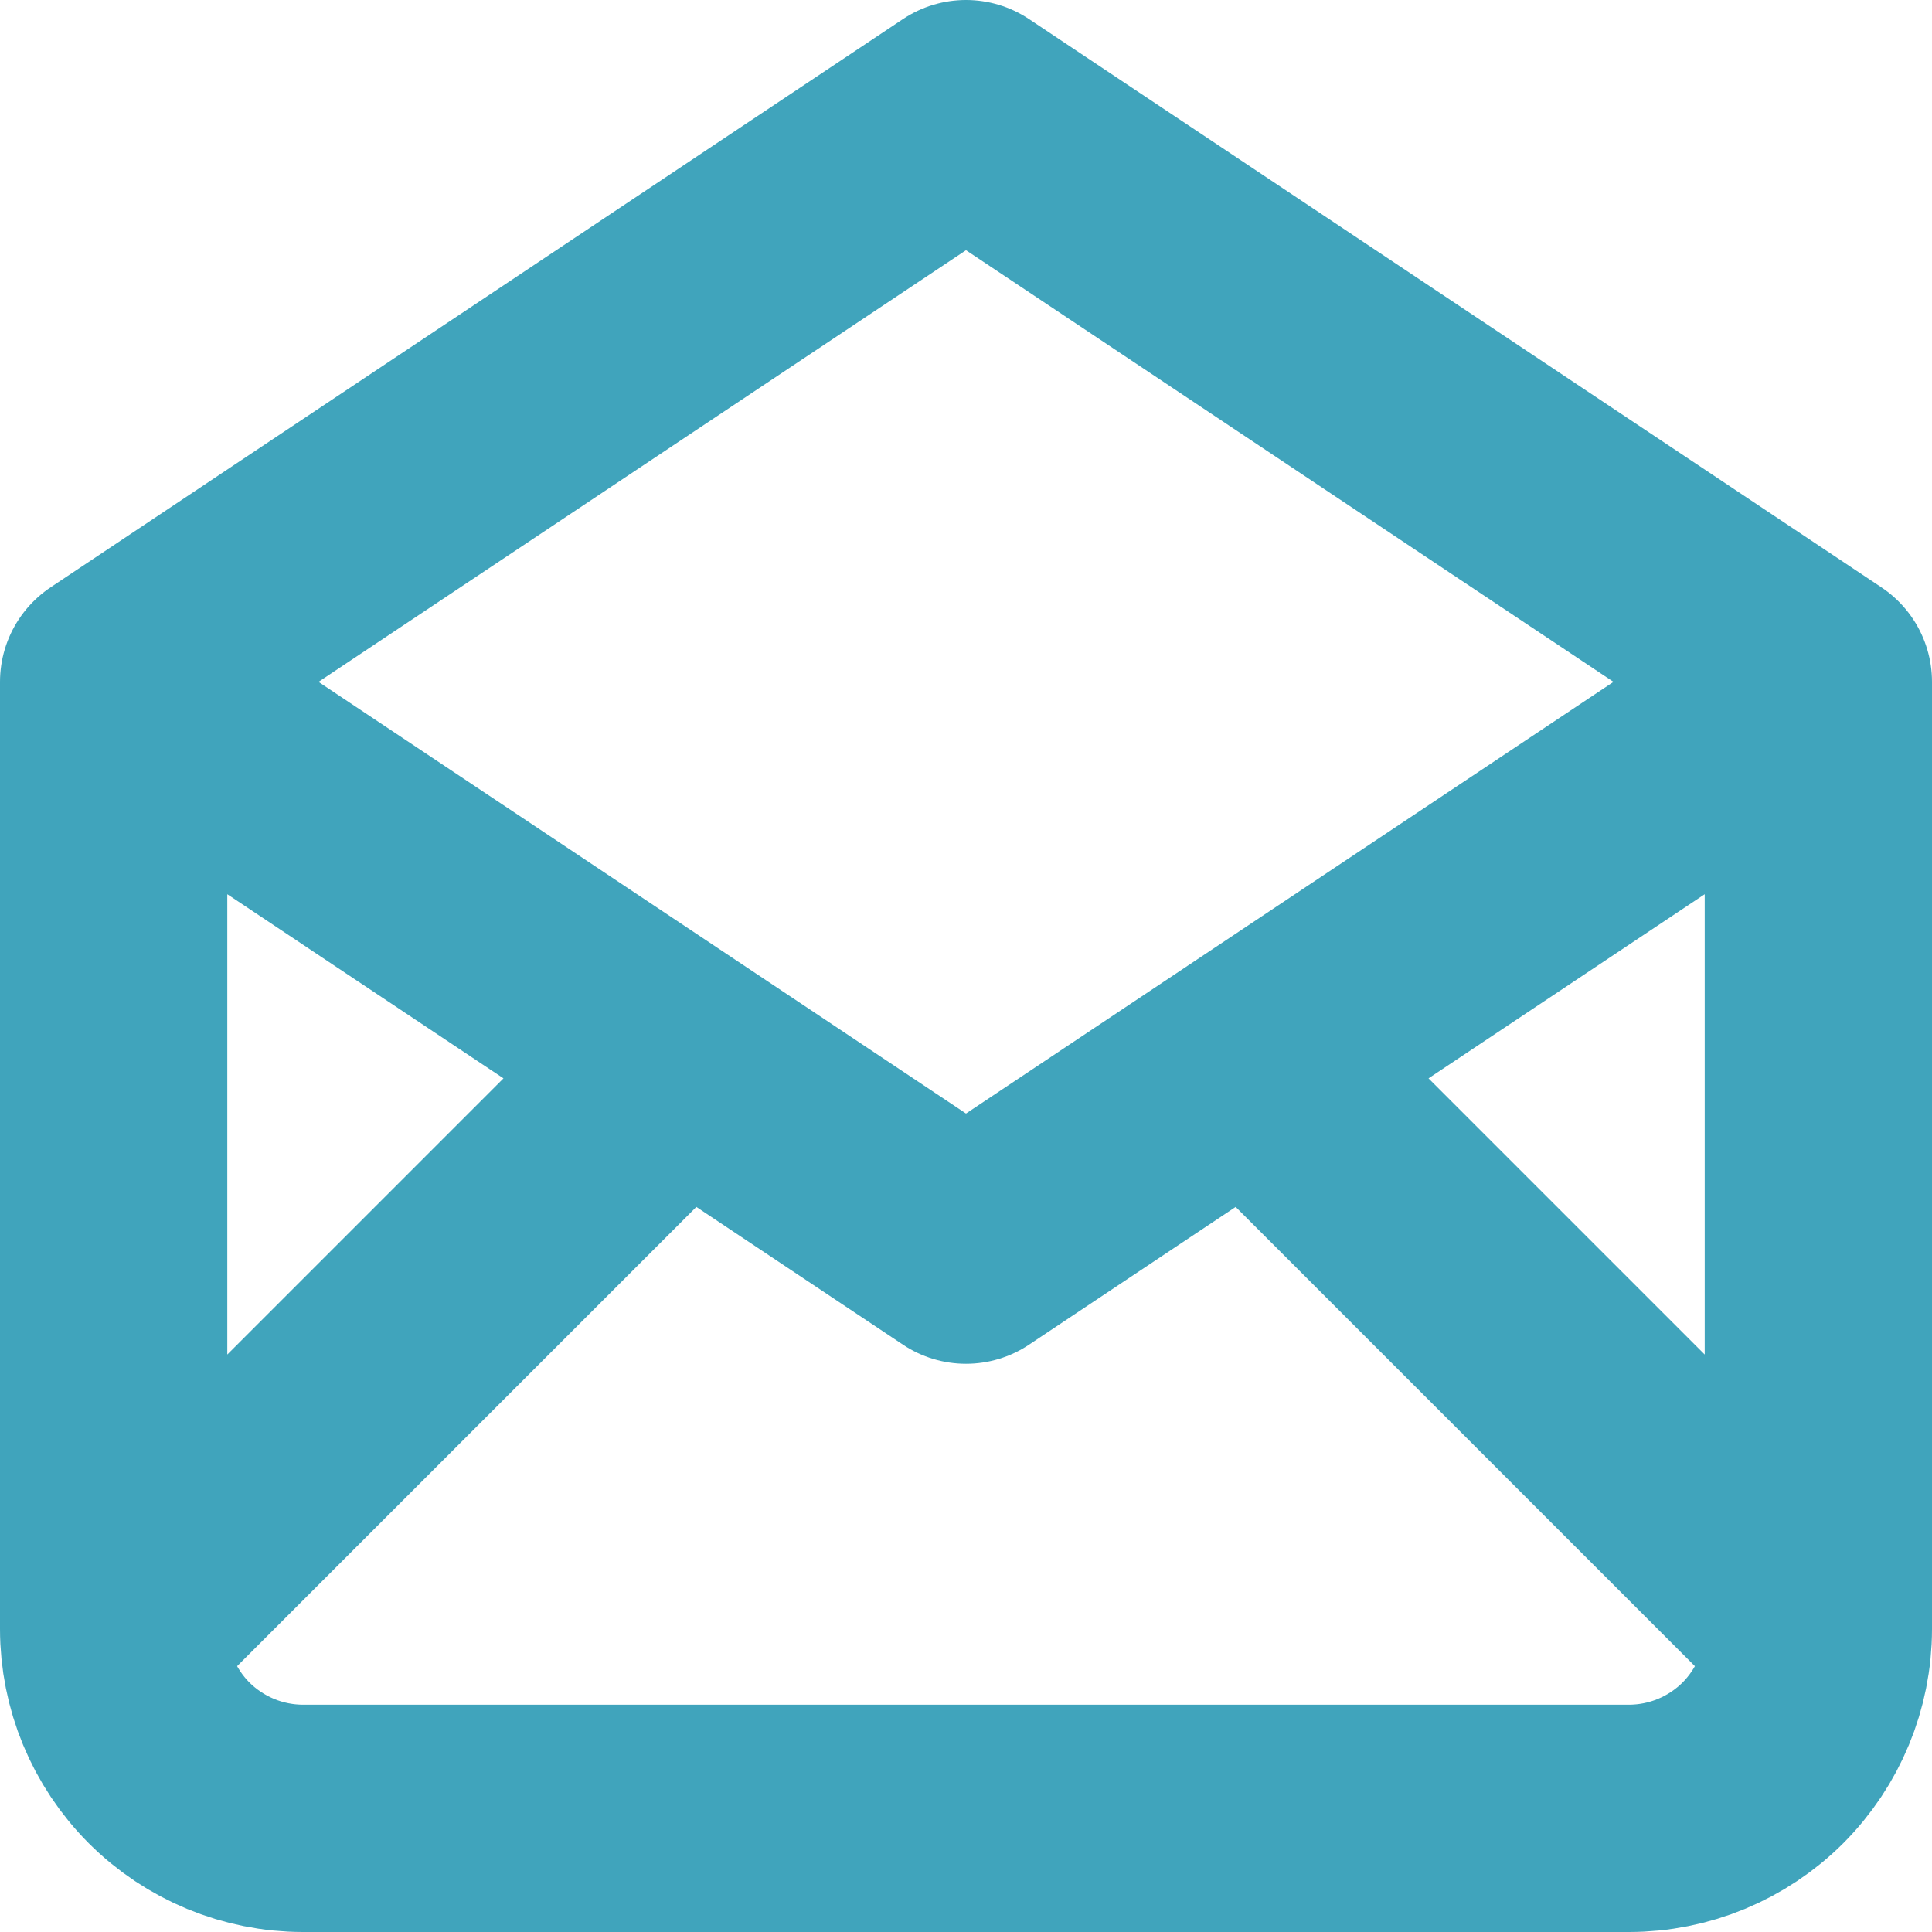 <svg width="17" height="17" viewBox="0 0 17 17" fill="none" xmlns="http://www.w3.org/2000/svg">
<path d="M1 6L8.5 11L16 6M1 6L8.5 1L16 6M1 6V14.333M16 6V14.333M16 14.333C16 14.775 15.824 15.199 15.512 15.512C15.199 15.824 14.775 16 14.333 16H2.667C2.225 16 1.801 15.824 1.488 15.512C1.176 15.199 1 14.775 1 14.333M16 14.333L11 9.333M1 14.333L6 9.333" stroke="#40A4BC" stroke-width="2" stroke-linecap="round" stroke-linejoin="round"/>
</svg>
